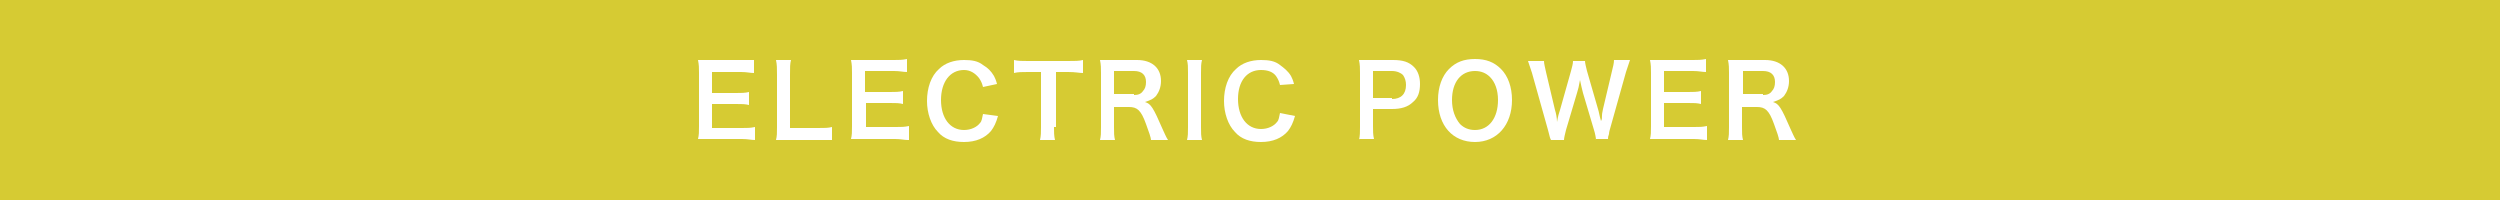 <?xml version="1.0" encoding="utf-8"?>
<!-- Generator: Adobe Illustrator 26.0.1, SVG Export Plug-In . SVG Version: 6.00 Build 0)  -->
<svg version="1.1" xmlns="http://www.w3.org/2000/svg" xmlns:xlink="http://www.w3.org/1999/xlink" x="0px" y="0px"
	 viewBox="0 0 250 20" style="enable-background:new 0 0 250 20;" xml:space="preserve">
<style type="text/css">
	.st0{clip-path:url(#SVGID_00000053522770747170481220000017872723534173175470_);}
	.st1{clip-path:url(#SVGID_00000093879678547885556240000016124665749190658701_);}
	.st2{fill:#898989;}
	.st3{fill:#00529F;}
	.st4{fill:#231815;}
	.st5{fill:#E84383;}
	.st6{fill:none;stroke:#9FA0A0;stroke-width:1.06;stroke-miterlimit:10;}
	.st7{clip-path:url(#SVGID_00000072986822588029028160000013997090069703626684_);}
	.st8{fill:#EC699C;}
	.st9{fill:#ED6C00;}
	.st10{fill:#38A1DB;}
	.st11{fill:#009FA8;}
	.st12{fill:#BE8915;}
	.st13{fill:#BA79B1;}
	.st14{fill:#CBBE00;}
	.st15{fill:#3EB370;}
	.st16{fill:#F08A33;}
	.st17{fill:#FFFFFF;}
	.st18{fill:#60B4E2;}
	.st19{fill:#33B2B9;}
	.st20{fill:#CBA144;}
	.st21{fill:#C894C0;}
	.st22{fill:#D6CB33;}
	.st23{fill:#65C28D;}
	.st24{fill:none;stroke:#FFFFFF;stroke-width:3;stroke-miterlimit:10;}
	.st25{clip-path:url(#SVGID_00000170277952786564617980000009936571027601316766_);}
	.st26{clip-path:url(#SVGID_00000016762834989438298100000002578478590220882048_);}
	.st27{clip-path:url(#SVGID_00000034804774317452356350000013822424842655914891_);}
	.st28{clip-path:url(#SVGID_00000008829488368170992270000003193688072738645162_);}
	.st29{clip-path:url(#SVGID_00000046300938691941992960000000513714834685747878_);}
	.st30{clip-path:url(#SVGID_00000174566420909928784810000017247074112839444898_);}
	.st31{clip-path:url(#SVGID_00000103945085577069869860000017160958597127740829_);}
	.st32{clip-path:url(#SVGID_00000063624321994752405910000012495949132383460494_);}
	.st33{clip-path:url(#SVGID_00000163767412110876692660000001952175064506944179_);}
	.st34{fill:none;stroke:#BA79B1;stroke-width:2;stroke-miterlimit:10;}
	.st35{fill:none;}
</style>
<g id="レイヤー_2">
</g>
<g id="レイヤー_3">
	<g>
		<rect x="-2" y="-2" class="st22" width="254" height="24"/>
		<g>
			<path class="st17" d="M75.5,14c-0.4,0-0.7-0.1-1.3-0.1h-3.1c-0.6,0-0.9,0-1.3,0c0.1-0.4,0.1-0.7,0.1-1.3V7.3c0-0.5,0-0.8-0.1-1.3
				c0.4,0,0.7,0,1.3,0h3C74.6,6,75,6,75.4,6v1.3c-0.4,0-0.7-0.1-1.3-0.1h-2.9v2.1h2.4c0.5,0,0.9,0,1.3-0.1v1.3
				c-0.4-0.1-0.7-0.1-1.3-0.1h-2.4v2.4h3c0.6,0,0.8,0,1.3-0.1V14z"/>
			<path class="st17" d="M83.3,14C83,14,82.6,14,81.9,14h-3c-0.6,0-0.9,0-1.3,0c0.1-0.4,0.1-0.7,0.1-1.3V7.5c0-0.7,0-1-0.1-1.5h1.5
				c-0.1,0.4-0.1,0.7-0.1,1.5v5.3h2.8c0.7,0,1,0,1.4-0.1V14z"/>
			<path class="st17" d="M90.8,14c-0.4,0-0.7-0.1-1.3-0.1h-3.1c-0.6,0-0.9,0-1.3,0c0.1-0.4,0.1-0.7,0.1-1.3V7.3c0-0.5,0-0.8-0.1-1.3
				c0.4,0,0.7,0,1.3,0h3c0.5,0,0.8,0,1.3-0.1v1.3c-0.4,0-0.7-0.1-1.3-0.1h-2.9v2.1H89c0.5,0,0.9,0,1.3-0.1v1.3
				c-0.4-0.1-0.7-0.1-1.3-0.1h-2.4v2.4h3c0.6,0,0.8,0,1.3-0.1V14z"/>
			<path class="st17" d="M99.8,11.6c-0.2,0.7-0.4,1.1-0.7,1.5c-0.6,0.7-1.5,1.1-2.7,1.1c-1.1,0-2-0.3-2.6-1
				c-0.7-0.7-1.1-1.9-1.1-3.1c0-1.3,0.4-2.5,1.2-3.2c0.6-0.6,1.5-0.9,2.5-0.9c0.8,0,1.4,0.1,1.9,0.5c0.5,0.3,0.8,0.6,1.1,1.1
				c0.1,0.2,0.2,0.4,0.3,0.8l-1.4,0.3c-0.1-0.4-0.2-0.6-0.4-0.9C97.5,7.3,97,7,96.4,7C95,7,94.1,8.2,94.1,10c0,1.8,0.9,3,2.3,3
				c0.7,0,1.3-0.3,1.6-0.7c0.2-0.2,0.2-0.5,0.3-0.9L99.8,11.6z"/>
			<path class="st17" d="M105.4,12.7c0,0.5,0,0.9,0.1,1.3H104c0.1-0.4,0.1-0.8,0.1-1.3V7.2h-1.3c-0.6,0-1,0-1.4,0.1V6
				c0.4,0.1,0.8,0.1,1.4,0.1h4c0.7,0,1.1,0,1.5-0.1v1.3c-0.4,0-0.7-0.1-1.5-0.1h-1.2V12.7z"/>
			<path class="st17" d="M115.1,14c0-0.2-0.2-0.8-0.5-1.6c-0.5-1.4-0.9-1.7-1.7-1.7h-1.5v2c0,0.6,0,0.9,0.1,1.3H110
				c0.1-0.4,0.1-0.7,0.1-1.3V7.3c0-0.5,0-0.8-0.1-1.3c0.4,0,0.7,0,1.3,0h2.4c1.5,0,2.4,0.8,2.4,2.1c0,0.6-0.2,1.1-0.5,1.5
				c-0.3,0.3-0.5,0.4-1.1,0.6c0.6,0.2,0.8,0.5,1.8,2.8c0.1,0.2,0.3,0.7,0.5,1H115.1z M113.4,9.5c0.4,0,0.7-0.1,0.9-0.4
				c0.2-0.2,0.3-0.5,0.3-0.9c0-0.7-0.4-1.1-1.2-1.1h-2v2.3H113.4z"/>
			<path class="st17" d="M120.2,6c-0.1,0.4-0.1,0.7-0.1,1.3v5.4c0,0.6,0,0.9,0.1,1.3h-1.5c0.1-0.4,0.1-0.7,0.1-1.3V7.3
				c0-0.6,0-0.9-0.1-1.3H120.2z"/>
			<path class="st17" d="M129.5,11.6c-0.2,0.7-0.4,1.1-0.7,1.5c-0.6,0.7-1.5,1.1-2.7,1.1c-1.1,0-2-0.3-2.6-1
				c-0.7-0.7-1.1-1.9-1.1-3.1c0-1.3,0.4-2.5,1.2-3.2c0.6-0.6,1.5-0.9,2.5-0.9c0.8,0,1.4,0.1,1.9,0.5c0.4,0.3,0.8,0.6,1.1,1.1
				c0.1,0.2,0.2,0.4,0.3,0.8L128,8.5c-0.1-0.4-0.2-0.6-0.4-0.9c-0.3-0.4-0.8-0.6-1.5-0.6c-1.4,0-2.3,1.1-2.3,2.9c0,1.8,0.9,3,2.3,3
				c0.7,0,1.3-0.3,1.6-0.7c0.2-0.2,0.2-0.5,0.3-0.9L129.5,11.6z"/>
			<path class="st17" d="M135.9,14c0.1-0.4,0.1-0.8,0.1-1.3V7.3c0-0.5,0-0.8-0.1-1.3c0.4,0,0.7,0,1.3,0h2.1c1,0,1.6,0.2,2.1,0.7
				c0.4,0.4,0.6,1,0.6,1.7c0,0.8-0.2,1.4-0.7,1.8c-0.5,0.5-1.2,0.7-2.1,0.7h-1.9v1.7c0,0.5,0,0.9,0.1,1.3H135.9z M139.2,9.9
				c0.9,0,1.4-0.5,1.4-1.4c0-0.4-0.1-0.7-0.3-1c-0.2-0.2-0.6-0.4-1.1-0.4h-1.9v2.7H139.2z"/>
			<path class="st17" d="M150.1,6.9c0.7,0.7,1.1,1.8,1.1,3.1c0,2.5-1.5,4.2-3.7,4.2s-3.7-1.6-3.7-4.2c0-1.3,0.4-2.4,1.1-3.1
				c0.7-0.7,1.5-1,2.6-1C148.6,5.9,149.4,6.2,150.1,6.9z M149.8,10c0-1-0.3-1.8-0.8-2.3c-0.4-0.4-0.9-0.6-1.5-0.6
				c-1.4,0-2.3,1.1-2.3,2.9c0,1,0.3,1.8,0.8,2.4c0.4,0.4,0.9,0.6,1.5,0.6C148.9,13,149.8,11.8,149.8,10z"/>
			<path class="st17" d="M159.6,14c0-0.2-0.1-0.7-0.2-1l-1.1-3.7c-0.1-0.4-0.2-0.8-0.3-1.3c-0.1,0.6-0.2,1-0.3,1.3l-1.1,3.7
				c-0.1,0.4-0.2,0.8-0.2,1h-1.3c-0.1-0.2-0.1-0.2-0.3-1l-1.6-5.7c-0.2-0.6-0.3-0.9-0.4-1.2h1.6c0,0.3,0.1,0.6,0.2,1.1l0.9,3.8
				c0.1,0.3,0.2,0.8,0.2,1.2c0.1-0.6,0.2-0.9,0.3-1.2l1.1-3.9c0.1-0.4,0.2-0.7,0.2-1h1.2c0,0.2,0.1,0.6,0.2,1l1.1,3.8
				c0.1,0.3,0.1,0.5,0.3,1.2c0.1-0.2,0.1-0.2,0.1-0.6c0-0.2,0.1-0.5,0.1-0.6l0.9-3.8c0.1-0.4,0.2-0.8,0.2-1.1h1.6
				c-0.1,0.3-0.2,0.6-0.4,1.2l-1.6,5.7c-0.1,0.3-0.1,0.5-0.1,0.5c-0.1,0.3-0.1,0.3-0.1,0.5H159.6z"/>
			<path class="st17" d="M170.7,14c-0.4,0-0.7-0.1-1.3-0.1h-3.1c-0.6,0-0.9,0-1.3,0c0.1-0.4,0.1-0.7,0.1-1.3V7.3
				c0-0.5,0-0.8-0.1-1.3c0.4,0,0.7,0,1.3,0h3c0.5,0,0.8,0,1.3-0.1v1.3c-0.4,0-0.7-0.1-1.3-0.1h-2.9v2.1h2.4c0.5,0,0.9,0,1.3-0.1v1.3
				c-0.4-0.1-0.7-0.1-1.3-0.1h-2.4v2.4h3c0.6,0,0.8,0,1.3-0.1V14z"/>
			<path class="st17" d="M177.9,14c0-0.2-0.2-0.8-0.5-1.6c-0.5-1.4-0.9-1.7-1.7-1.7h-1.5v2c0,0.6,0,0.9,0.1,1.3h-1.5
				c0.1-0.4,0.1-0.7,0.1-1.3V7.3c0-0.5,0-0.8-0.1-1.3c0.4,0,0.7,0,1.3,0h2.4c1.5,0,2.4,0.8,2.4,2.1c0,0.6-0.2,1.1-0.5,1.5
				c-0.3,0.3-0.5,0.4-1.1,0.6c0.6,0.2,0.8,0.5,1.8,2.8c0.1,0.2,0.3,0.7,0.5,1H177.9z M176.3,9.5c0.4,0,0.7-0.1,0.9-0.4
				c0.2-0.2,0.3-0.5,0.3-0.9c0-0.7-0.4-1.1-1.2-1.1h-2v2.3H176.3z"/>
		</g>
	</g>
</g>
<g id="仕上がり">
</g>
</svg>

